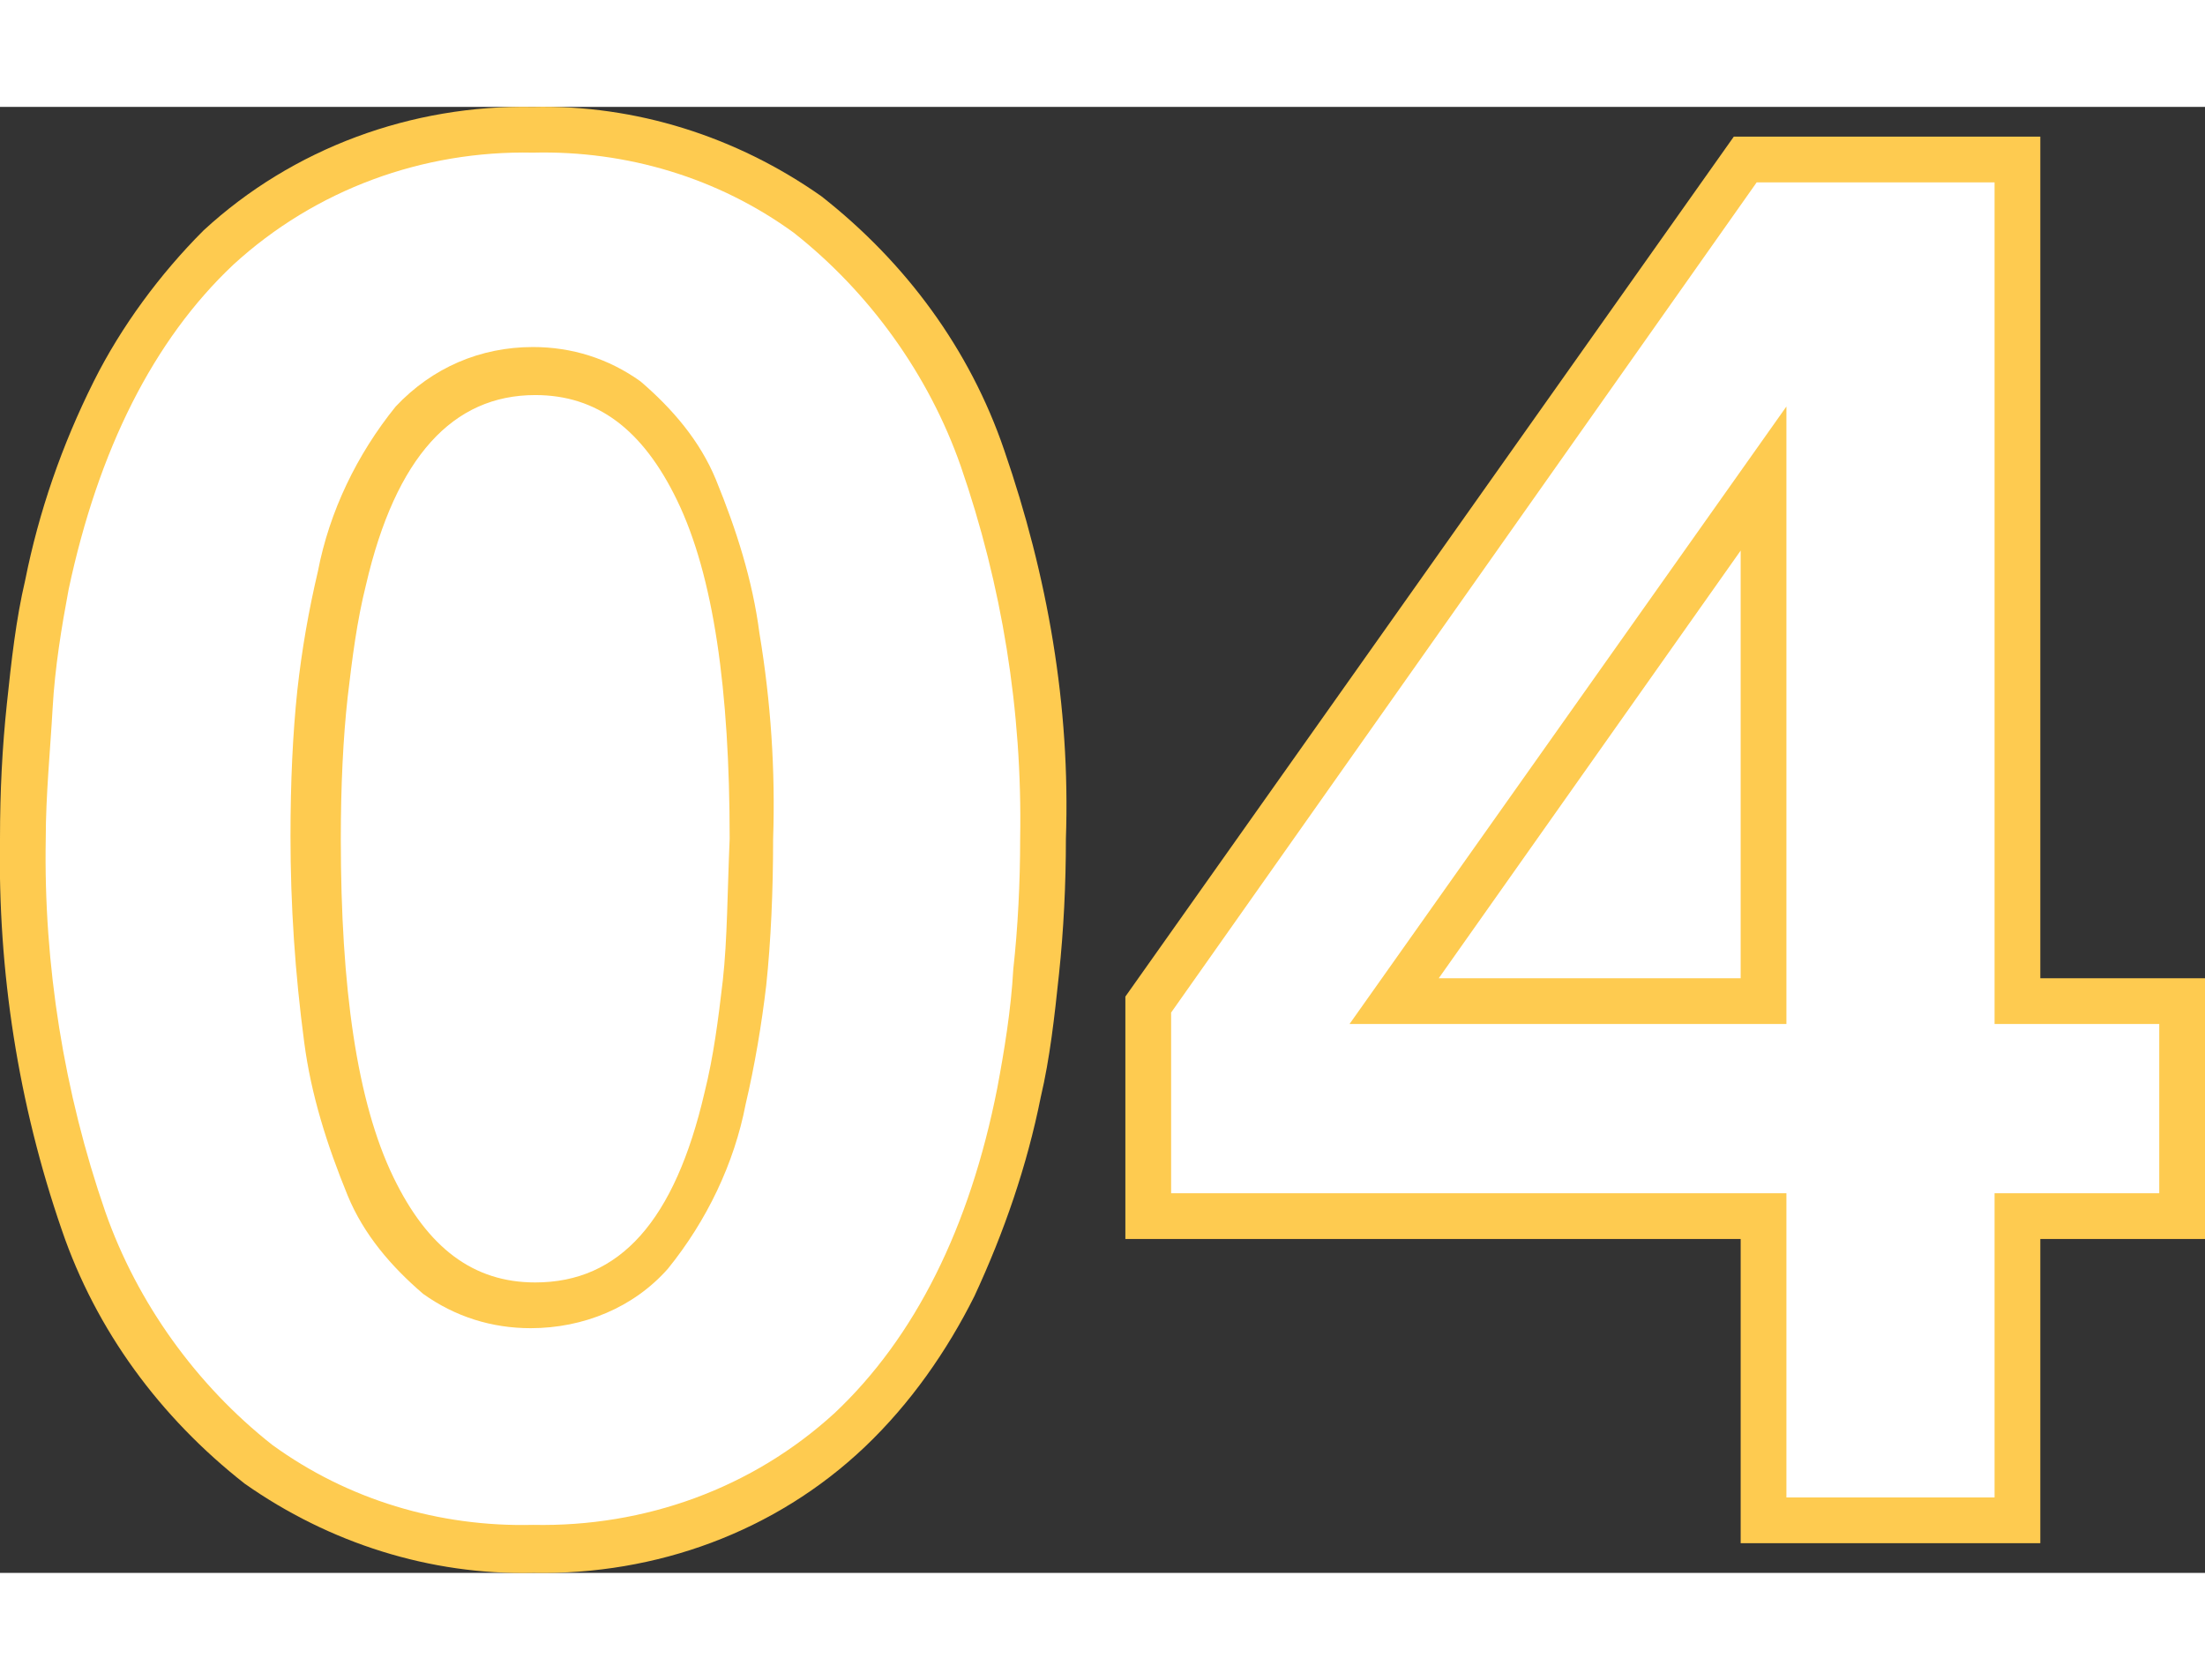 <svg xmlns="http://www.w3.org/2000/svg" xml:space="preserve" id="Calque_1" x="0" y="0" width="84px" height="64px" style="enable-background:new 0 0 96.4 64.1" version="1.1" viewBox="0 0 96.4 64.1"><rect x="0" y="0" width="96.4" height="64.1" fill="#333333" stroke="none"/><style>.st0{fill:#fecb50}.st1{fill:#fff}</style><path d="M89.2 62.8H76.1V49.5H49.2V38.9L75.8 1.3h13.4v36.8h7.2v11.4h-7.2z" class="st0"/><path d="M78.1 60.8h9.1V47.5h7.2v-7.4h-7.2V3.3H76.8L51.2 39.6v7.9h26.9z" class="st1"/><path d="M59 40.1h19.1v-27L59 40.1zm17.1-2H62.9l13.2-18.7v18.7zM23.3 64.1c-4.5.1-8.9-1.3-12.6-3.9-3.7-2.9-6.5-6.7-8-11.1C.8 43.6-.1 37.8 0 32c0-2.1.1-4 .3-5.9s.4-3.7.8-5.4c.6-3 1.6-5.9 3-8.7C5.3 9.6 7 7.3 8.9 5.4 12.8 1.8 18-.1 23.3 0c4.5-.1 8.9 1.3 12.6 3.9 3.7 2.9 6.5 6.7 8 11.1 1.9 5.5 2.9 11.2 2.7 17 0 2-.1 4-.3 5.9-.2 1.9-.4 3.7-.8 5.4-.6 3-1.6 5.9-2.9 8.7-1.2 2.4-2.8 4.7-4.8 6.6-3.9 3.7-9.1 5.6-14.5 5.5z" class="st0"/><path d="M3 21.1c-.3 1.6-.6 3.4-.7 5.2S2 30.1 2 32c-.1 5.5.8 11.1 2.6 16.3 1.4 4 4 7.6 7.3 10.2 3.3 2.4 7.3 3.6 11.4 3.5 4.9.1 9.6-1.6 13.2-4.9 3.5-3.3 5.9-8.1 7.1-14.2.3-1.6.6-3.4.7-5.2.2-1.8.3-3.8.3-5.7.1-5.6-.8-11.1-2.6-16.3-1.4-4-4-7.6-7.3-10.2-3.3-2.4-7.3-3.6-11.4-3.5-4.8-.1-9.5 1.6-13.1 4.9C6.7 10.2 4.3 15 3 21.1z" class="st1"/><path d="M33.2 23c-.3-2.3-1-4.5-1.9-6.7-.7-1.7-1.9-3.1-3.3-4.3-1.4-1-3-1.5-4.7-1.5-2.3 0-4.4.9-6 2.6-1.7 2.1-2.9 4.6-3.4 7.2-.4 1.7-.7 3.4-.9 5.2-.2 1.9-.3 4-.3 6.4 0 3 .2 6 .6 9 .3 2.3 1 4.5 1.9 6.7.7 1.7 1.9 3.1 3.3 4.3 1.4 1 3 1.5 4.7 1.5 2.3 0 4.5-.9 6-2.6 1.7-2.1 2.9-4.6 3.4-7.2.4-1.7.7-3.5.9-5.2.2-1.9.3-4.1.3-6.4.1-3-.1-6-.6-9zm-1.6 15.2c-.2 1.7-.4 3.3-.8 4.9-1.3 5.6-3.7 8.3-7.4 8.3-2.7 0-4.7-1.5-6.2-4.6-1.6-3.3-2.3-8.3-2.3-14.8 0-2.3.1-4.4.3-6.2.2-1.7.4-3.3.8-4.9 1.3-5.6 3.8-8.3 7.4-8.3 2.7 0 4.7 1.5 6.2 4.6 1.6 3.3 2.3 8.3 2.3 14.8-.1 2.3-.1 4.4-.3 6.2z" class="st0"/></svg>